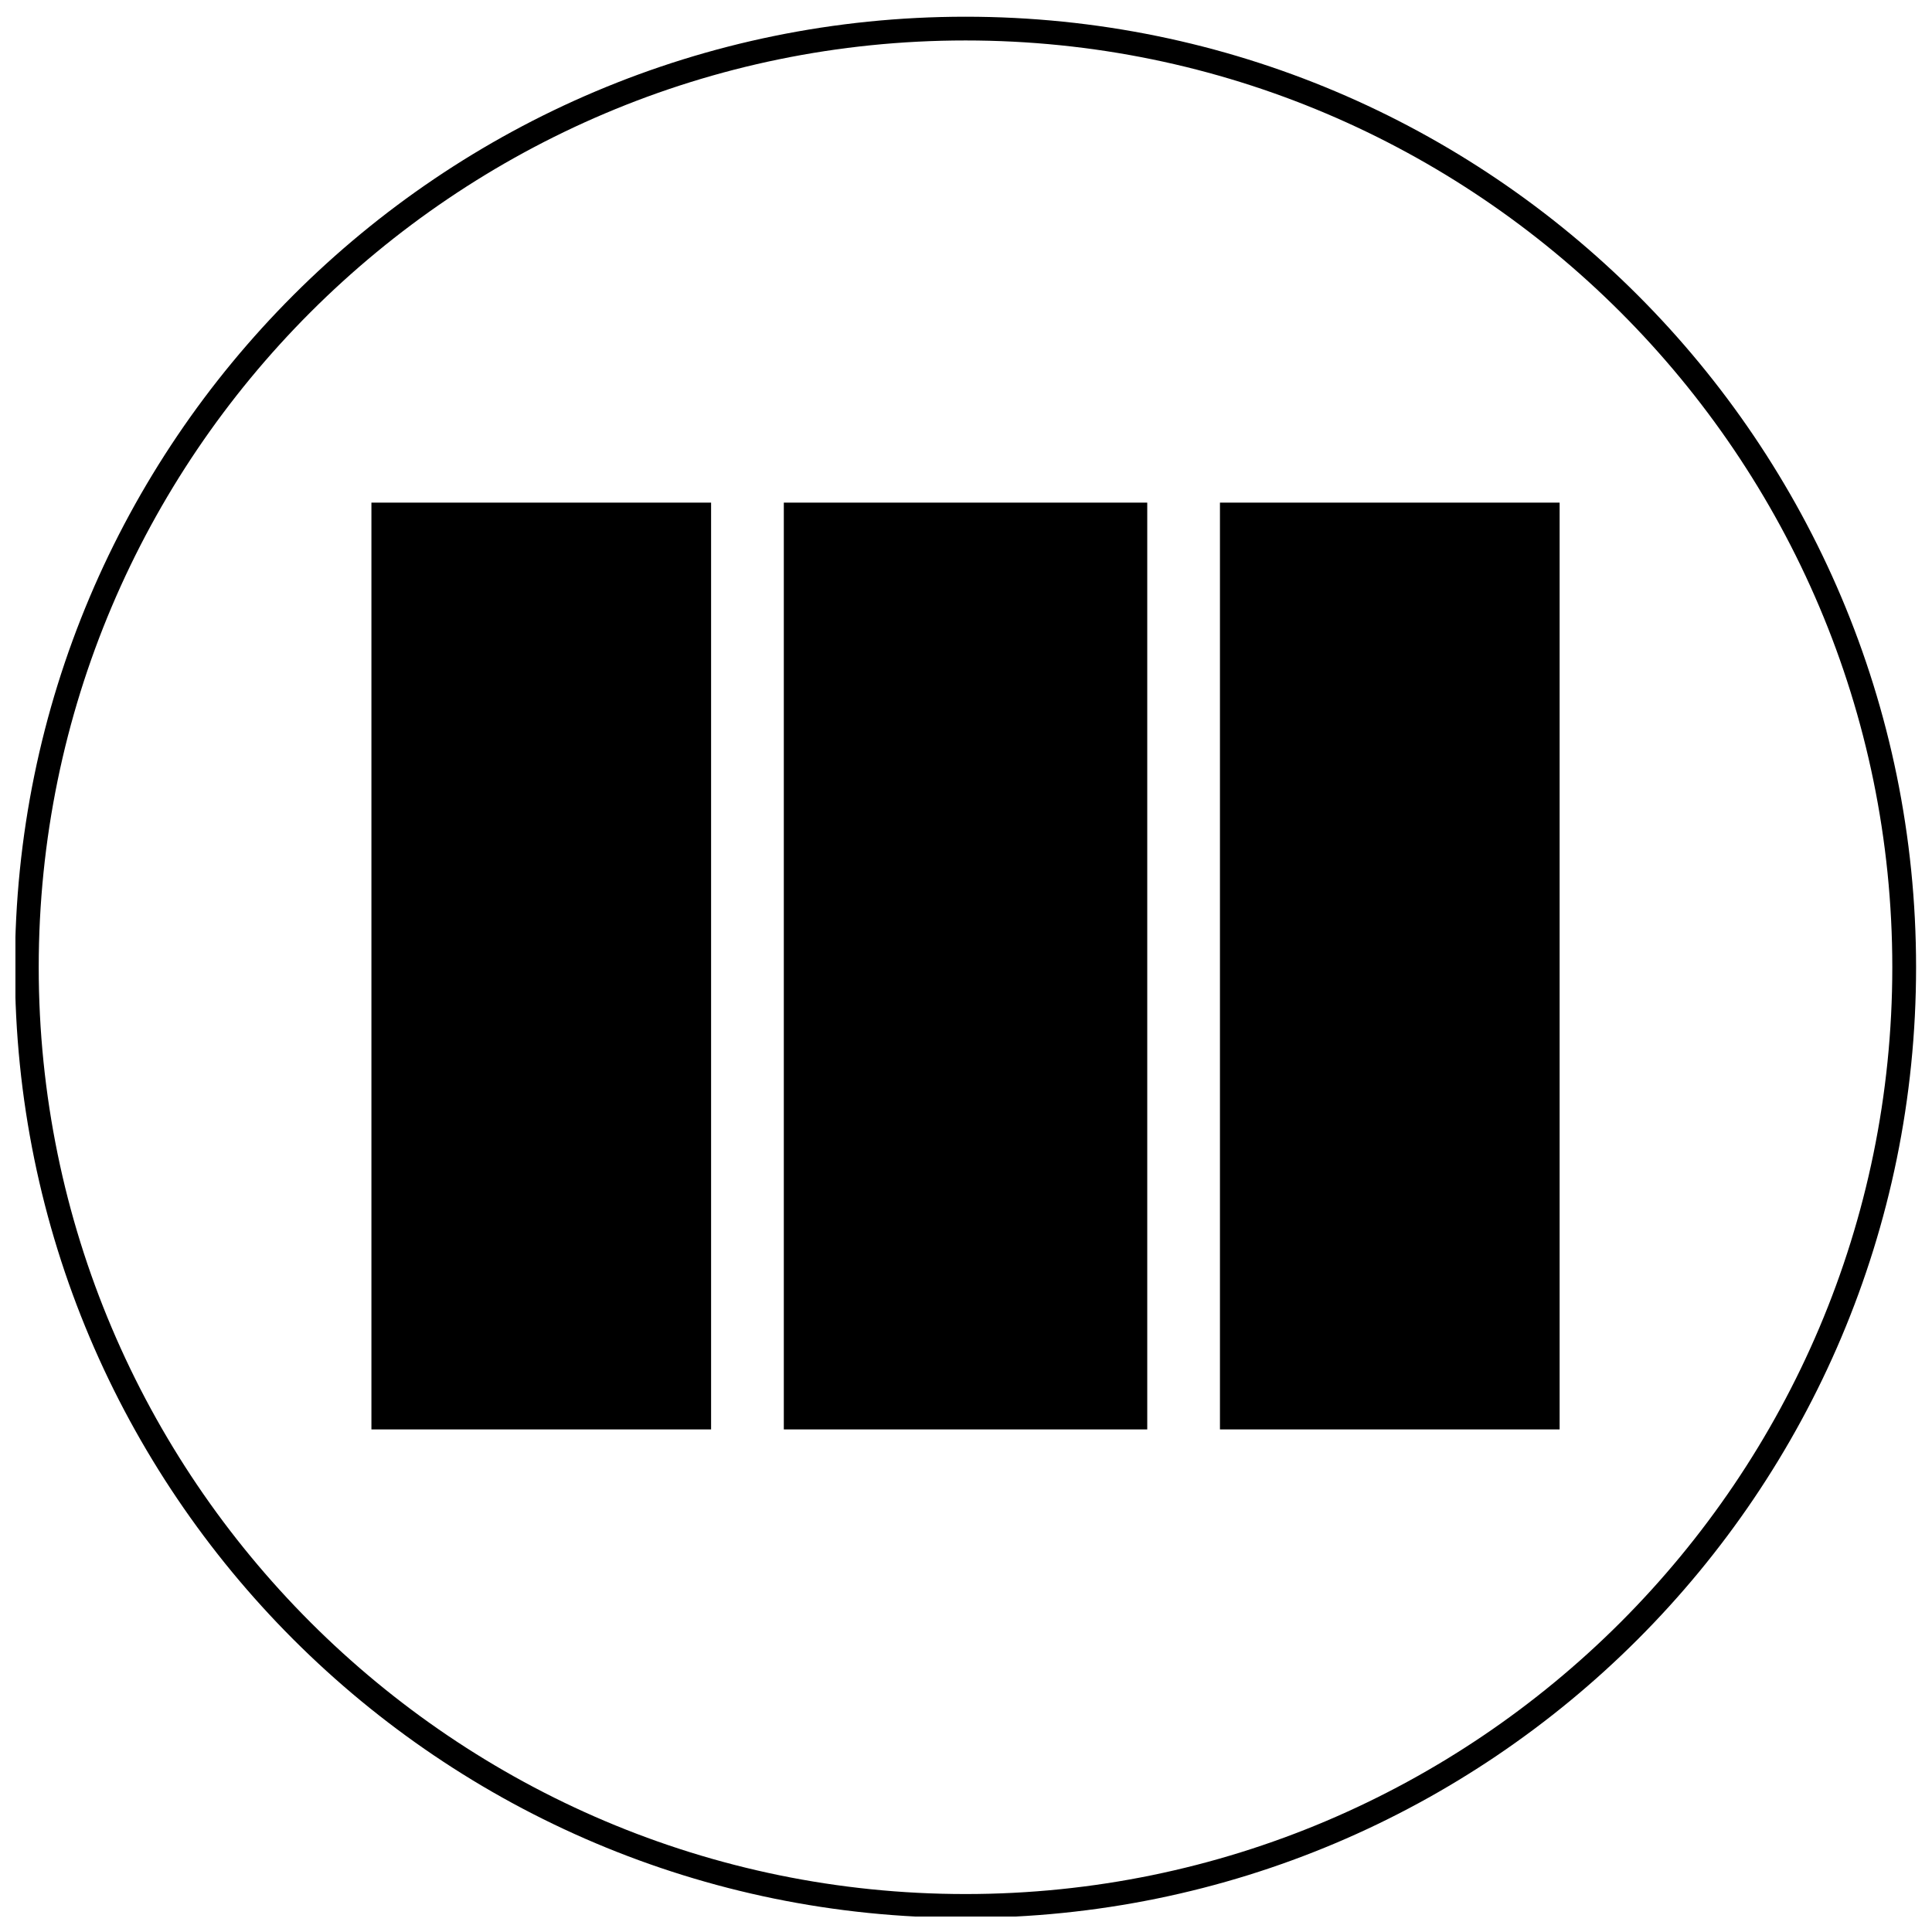 <?xml version="1.0" encoding="UTF-8"?>
<!-- Uploaded to: ICON Repo, www.svgrepo.com, Generator: ICON Repo Mixer Tools -->
<svg width="800px" height="800px" version="1.1" viewBox="144 144 512 512" xmlns="http://www.w3.org/2000/svg">
 <defs>
  <clipPath id="a">
   <path d="m148.09 148.09h503.81v503.81h-503.81z"/>
  </clipPath>
 </defs>
 <g clip-path="url(#a)">
  <path d="m399.87 148.43c-139.12 0-251.91 112.78-251.91 251.91 0 139.12 112.78 251.91 251.91 251.91 139.12 0 251.91-112.78 251.91-251.91s-112.77-251.91-251.91-251.91zm0 497.51c-135.43 0-245.61-110.18-245.61-245.61 0-135.43 110.18-245.61 245.61-245.61 135.43 0 245.61 110.18 245.61 245.61 0.004 135.43-110.17 245.61-245.61 245.61z"/>
 </g>
 <path d="m467.3 277.2h90.016v245.61h-90.016z"/>
 <path d="m351.72 277.2h96.312v245.61h-96.312z"/>
 <path d="m242.43 277.2h90.016v245.61h-90.016z"/>
</svg>
